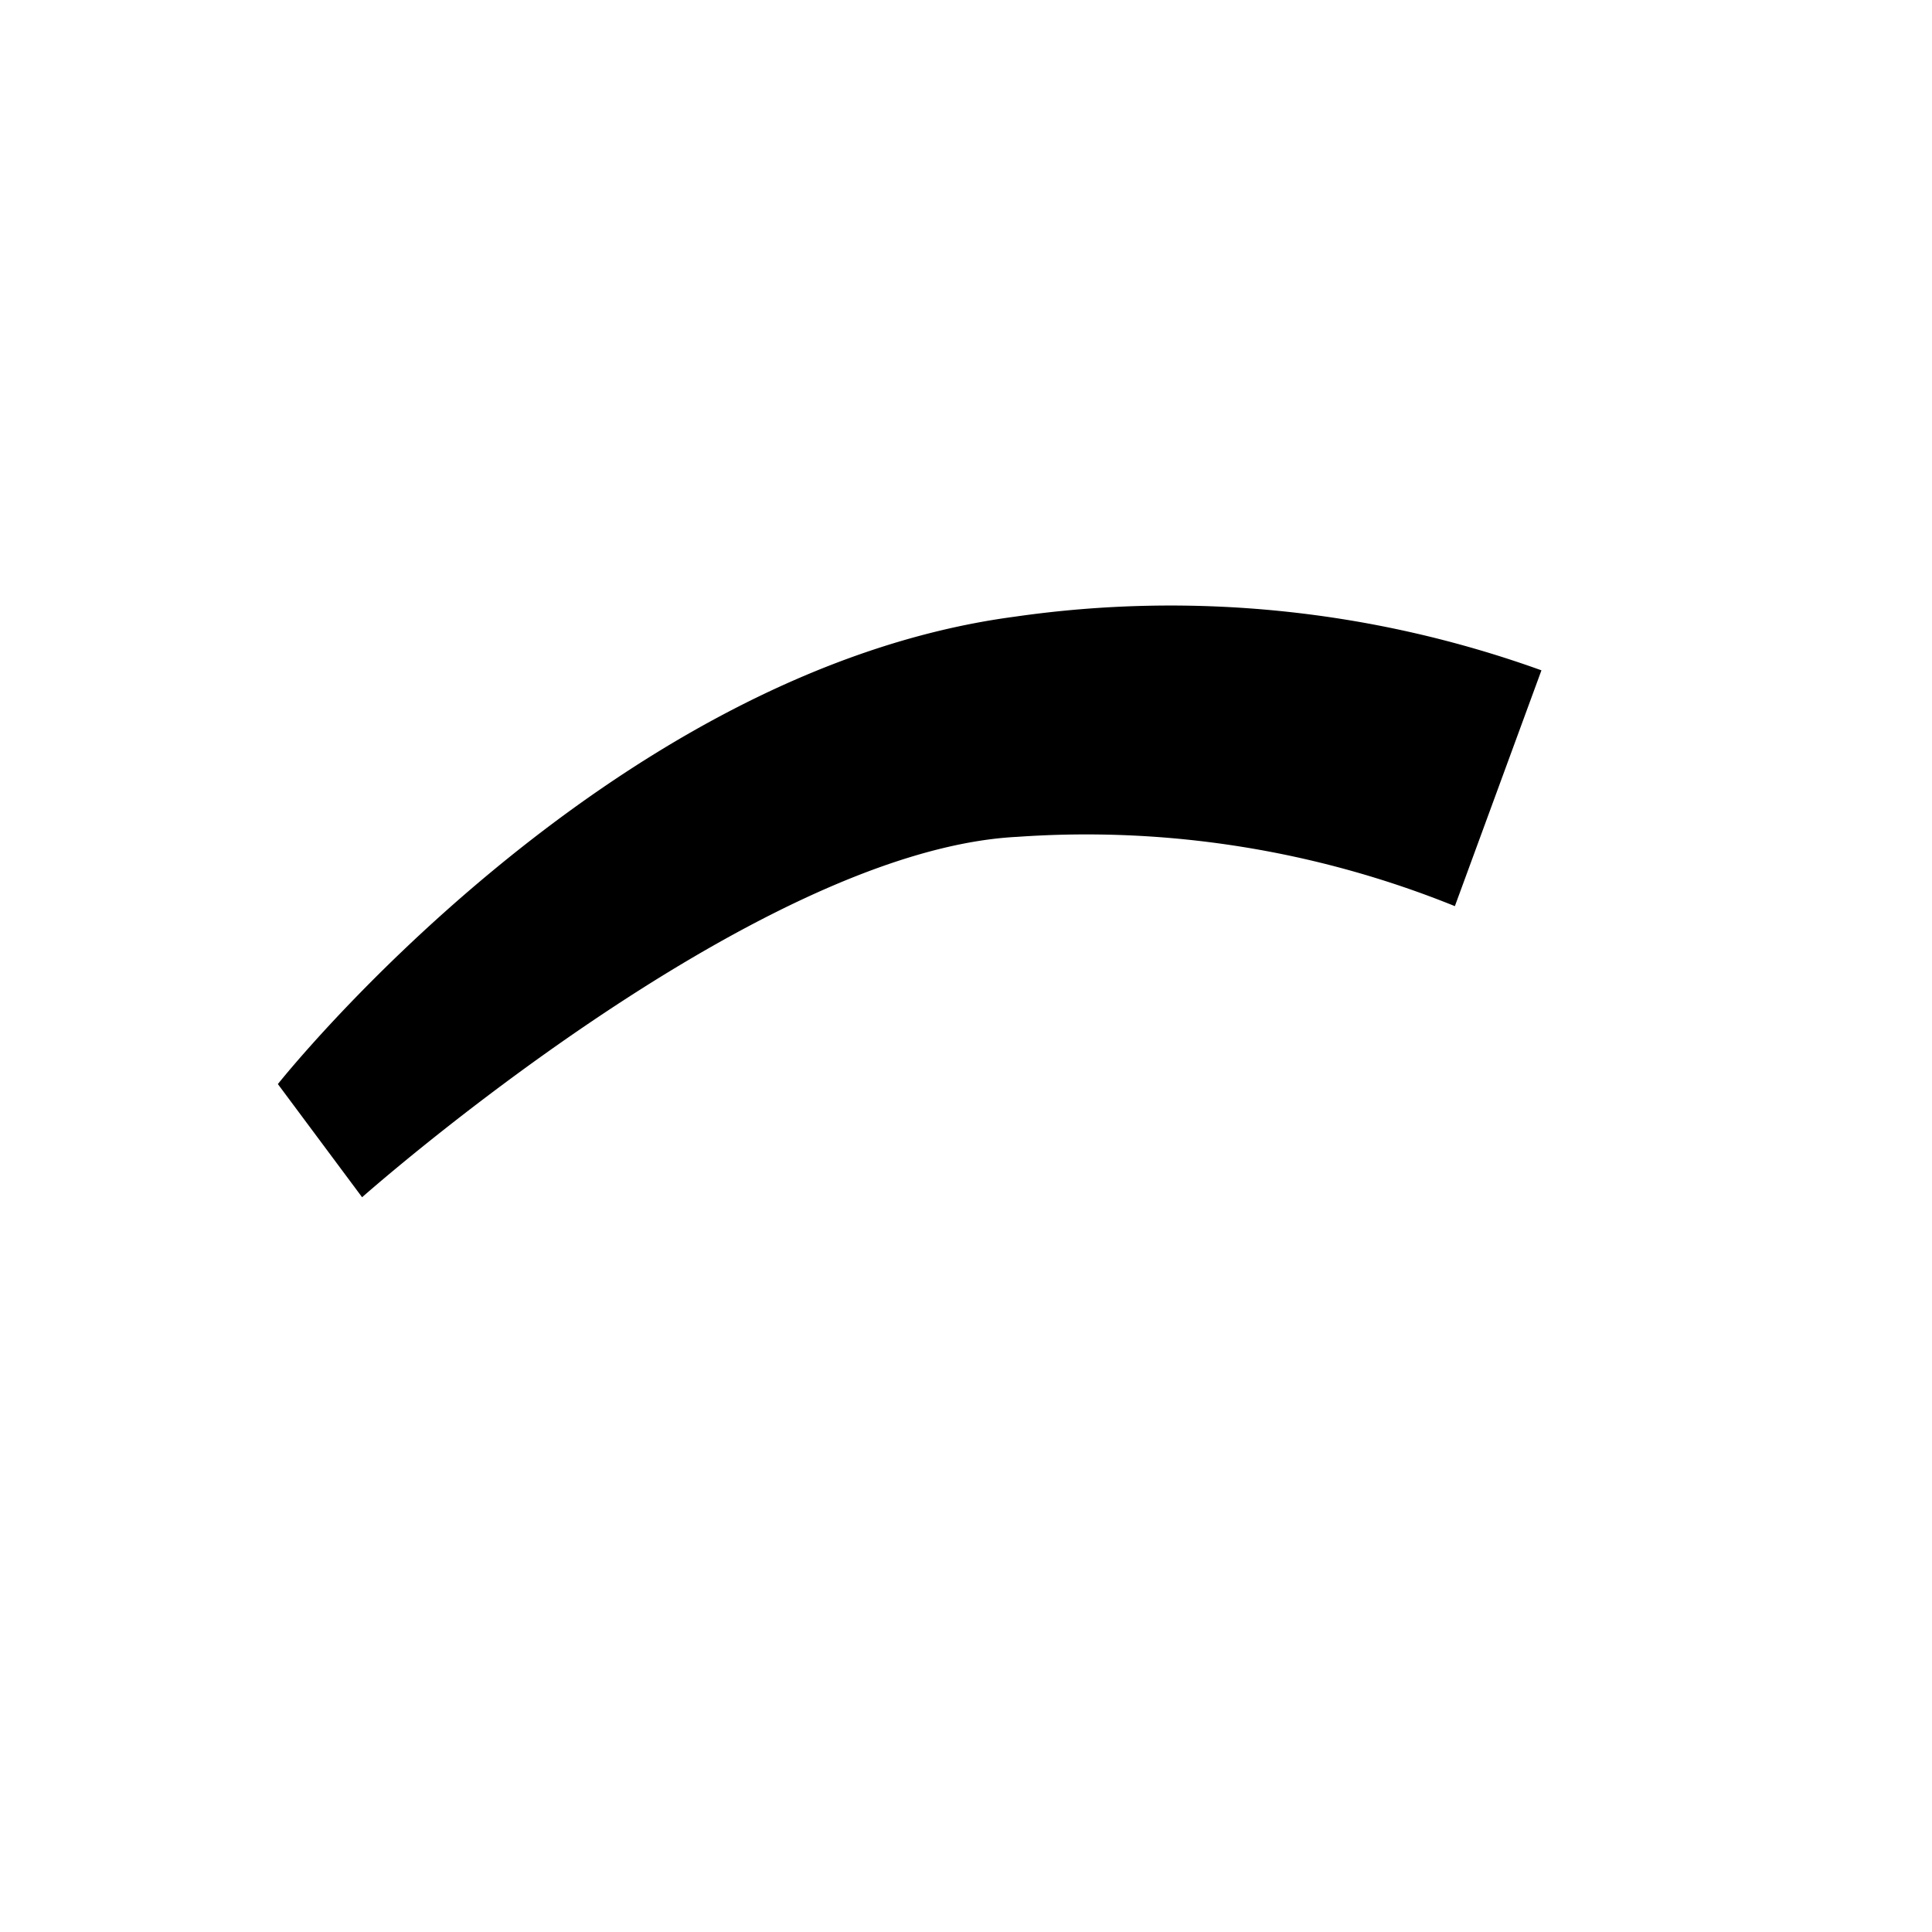 <svg id="6f8db5a8-e39b-450c-82bf-1b5fee18f1b1" viewBox="0 0 52 52" xmlns="http://www.w3.org/2000/svg"><path d="M7.479 29.178l2.267 3.046s10.532-9.341 17.631-9.7a26.461 26.461 0 0 1 11.781 1.865l2.33-6.347A29.436 29.436 0 0 0 27.3 16.6C16.281 18.066 7.479 29.178 7.479 29.178z"></path></svg>